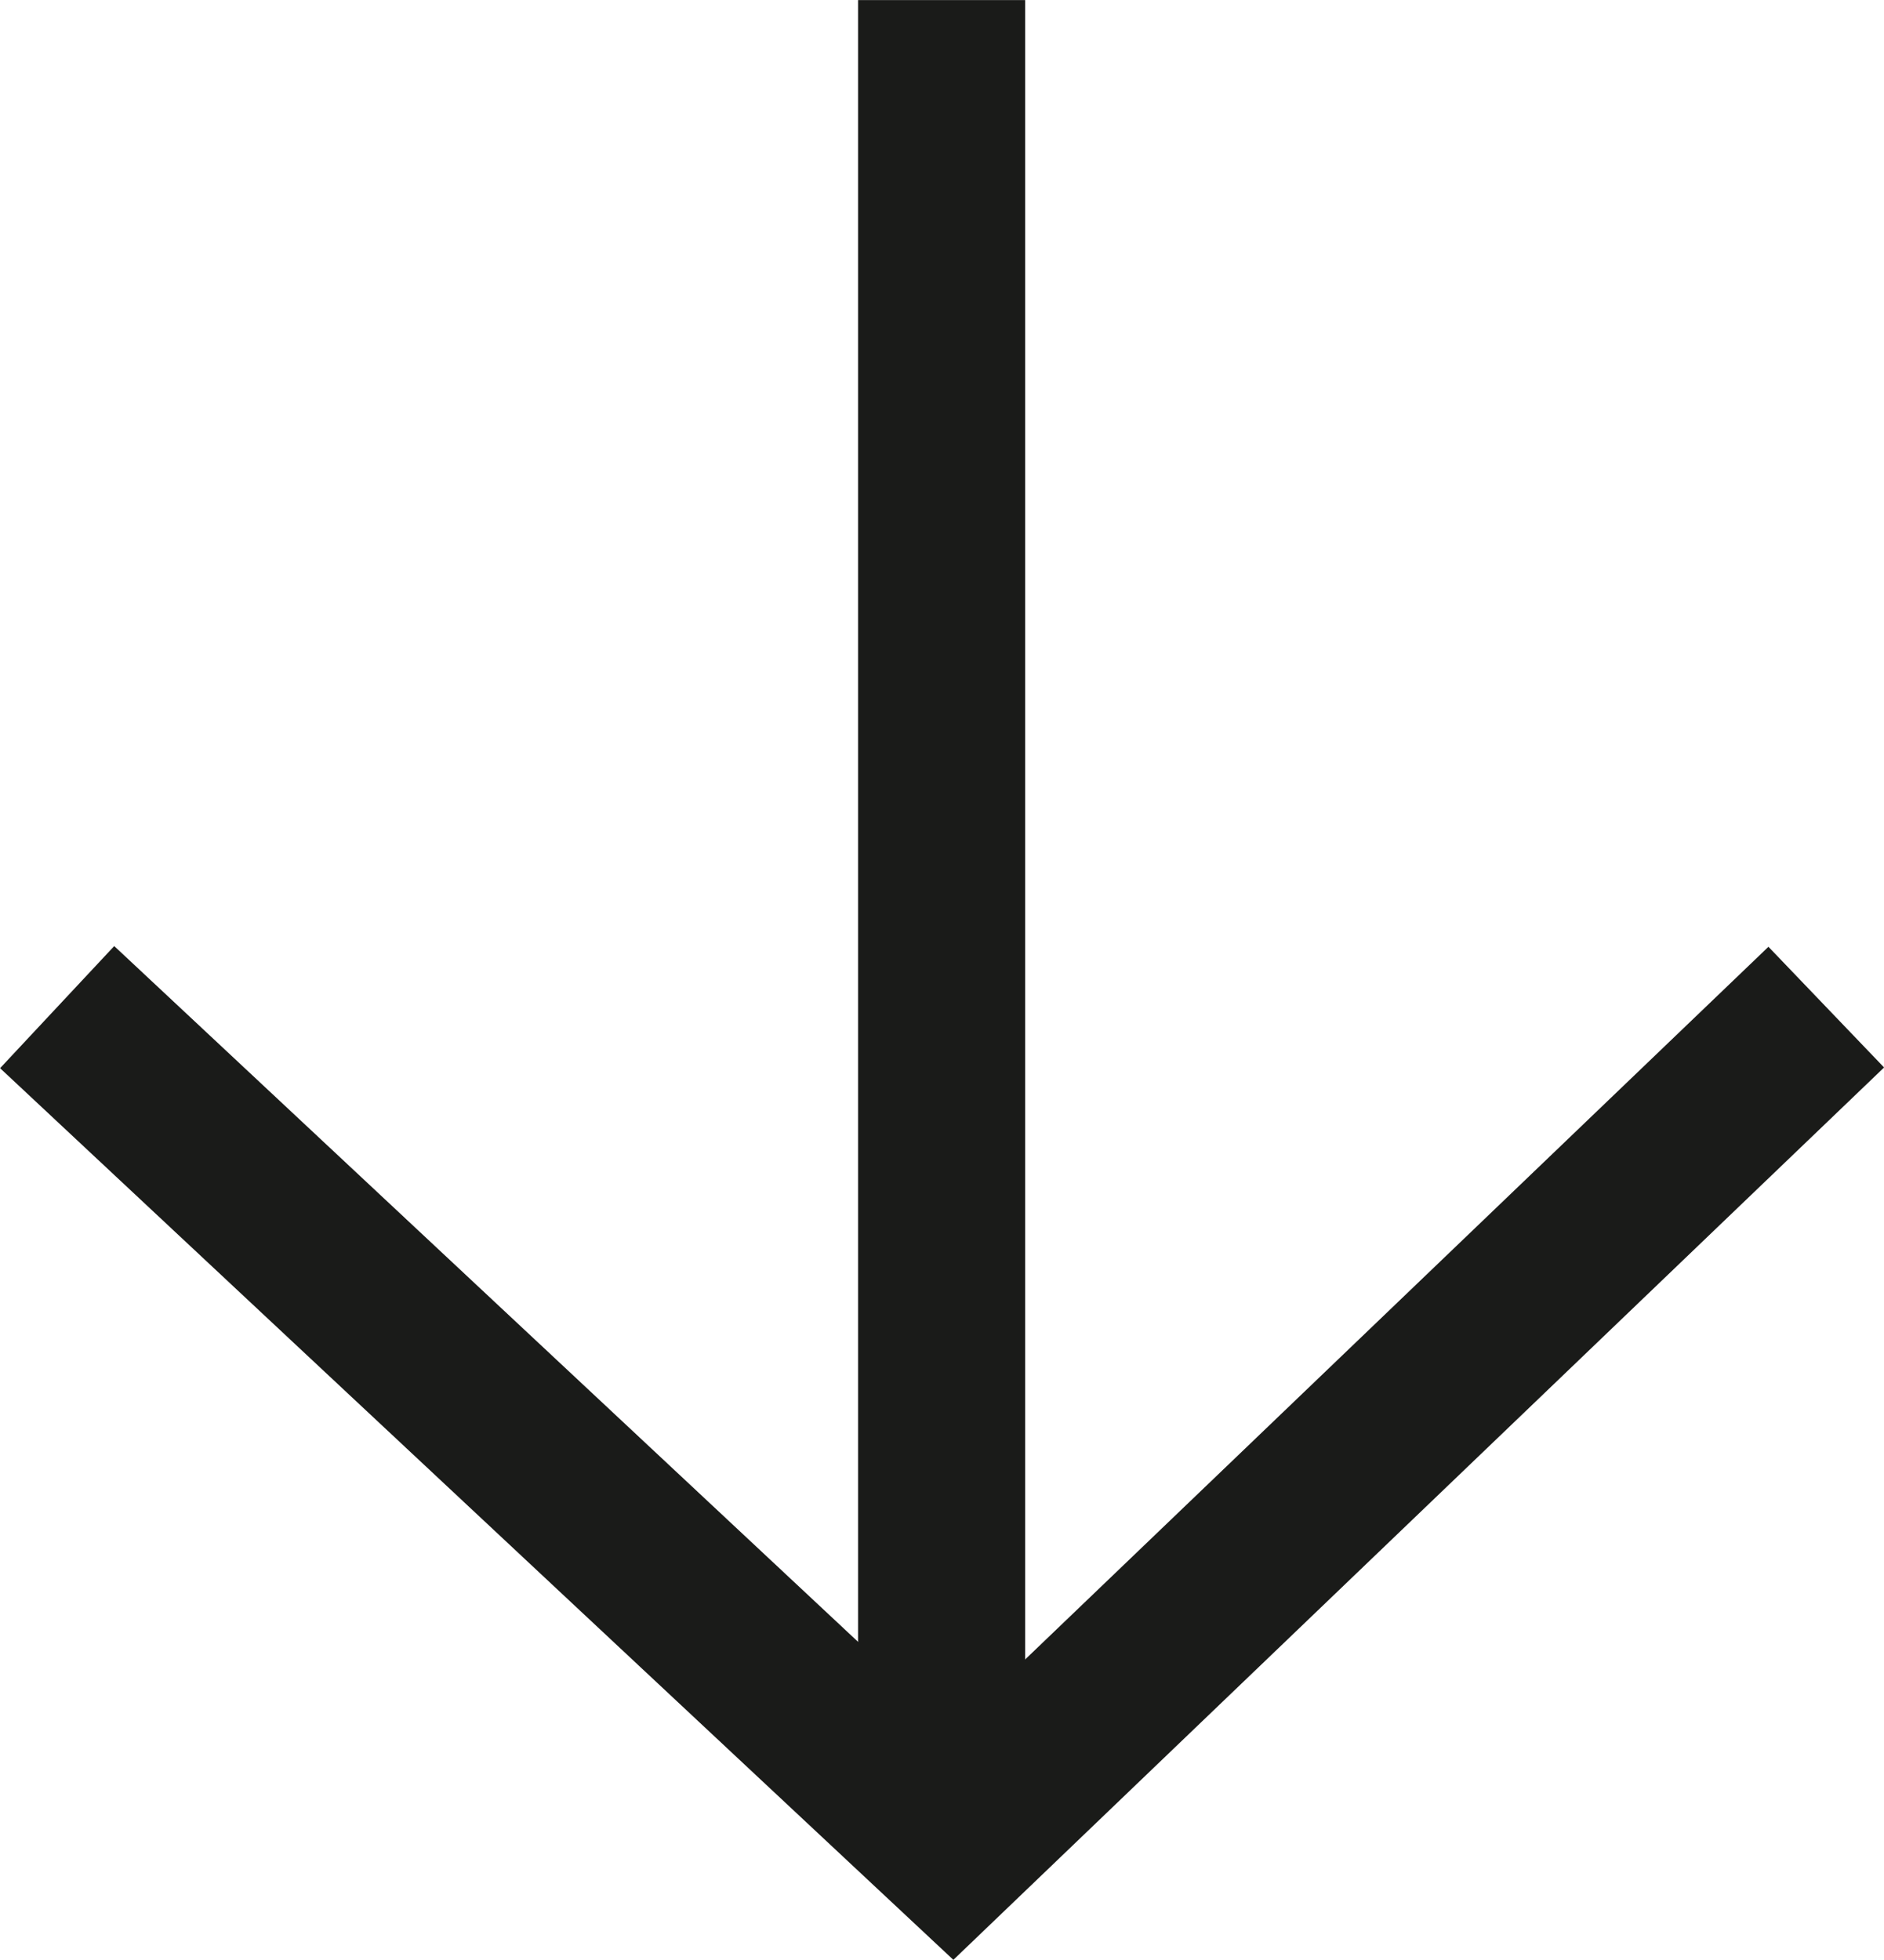 <svg xmlns="http://www.w3.org/2000/svg" width="22.547" height="23.447" viewBox="0 0 22.547 23.447">
  <g id="DownArrow_White" transform="translate(-707.502 -1893.377)">
    <path id="Path_1392" data-name="Path 1392" d="M-16412.453,6740.239l10.717,10.021,10.455-10.021" transform="translate(17120.639 -4834.813)" fill="none" stroke="#1A1B19" stroke-width="2"/>
    <path id="Path_1393" data-name="Path 1393" d="M-16523,6699.646v-22.069" transform="translate(17241.771 -4784.199)" fill="none" stroke="#1A1B19" stroke-width="2"/>
  </g>
</svg>
